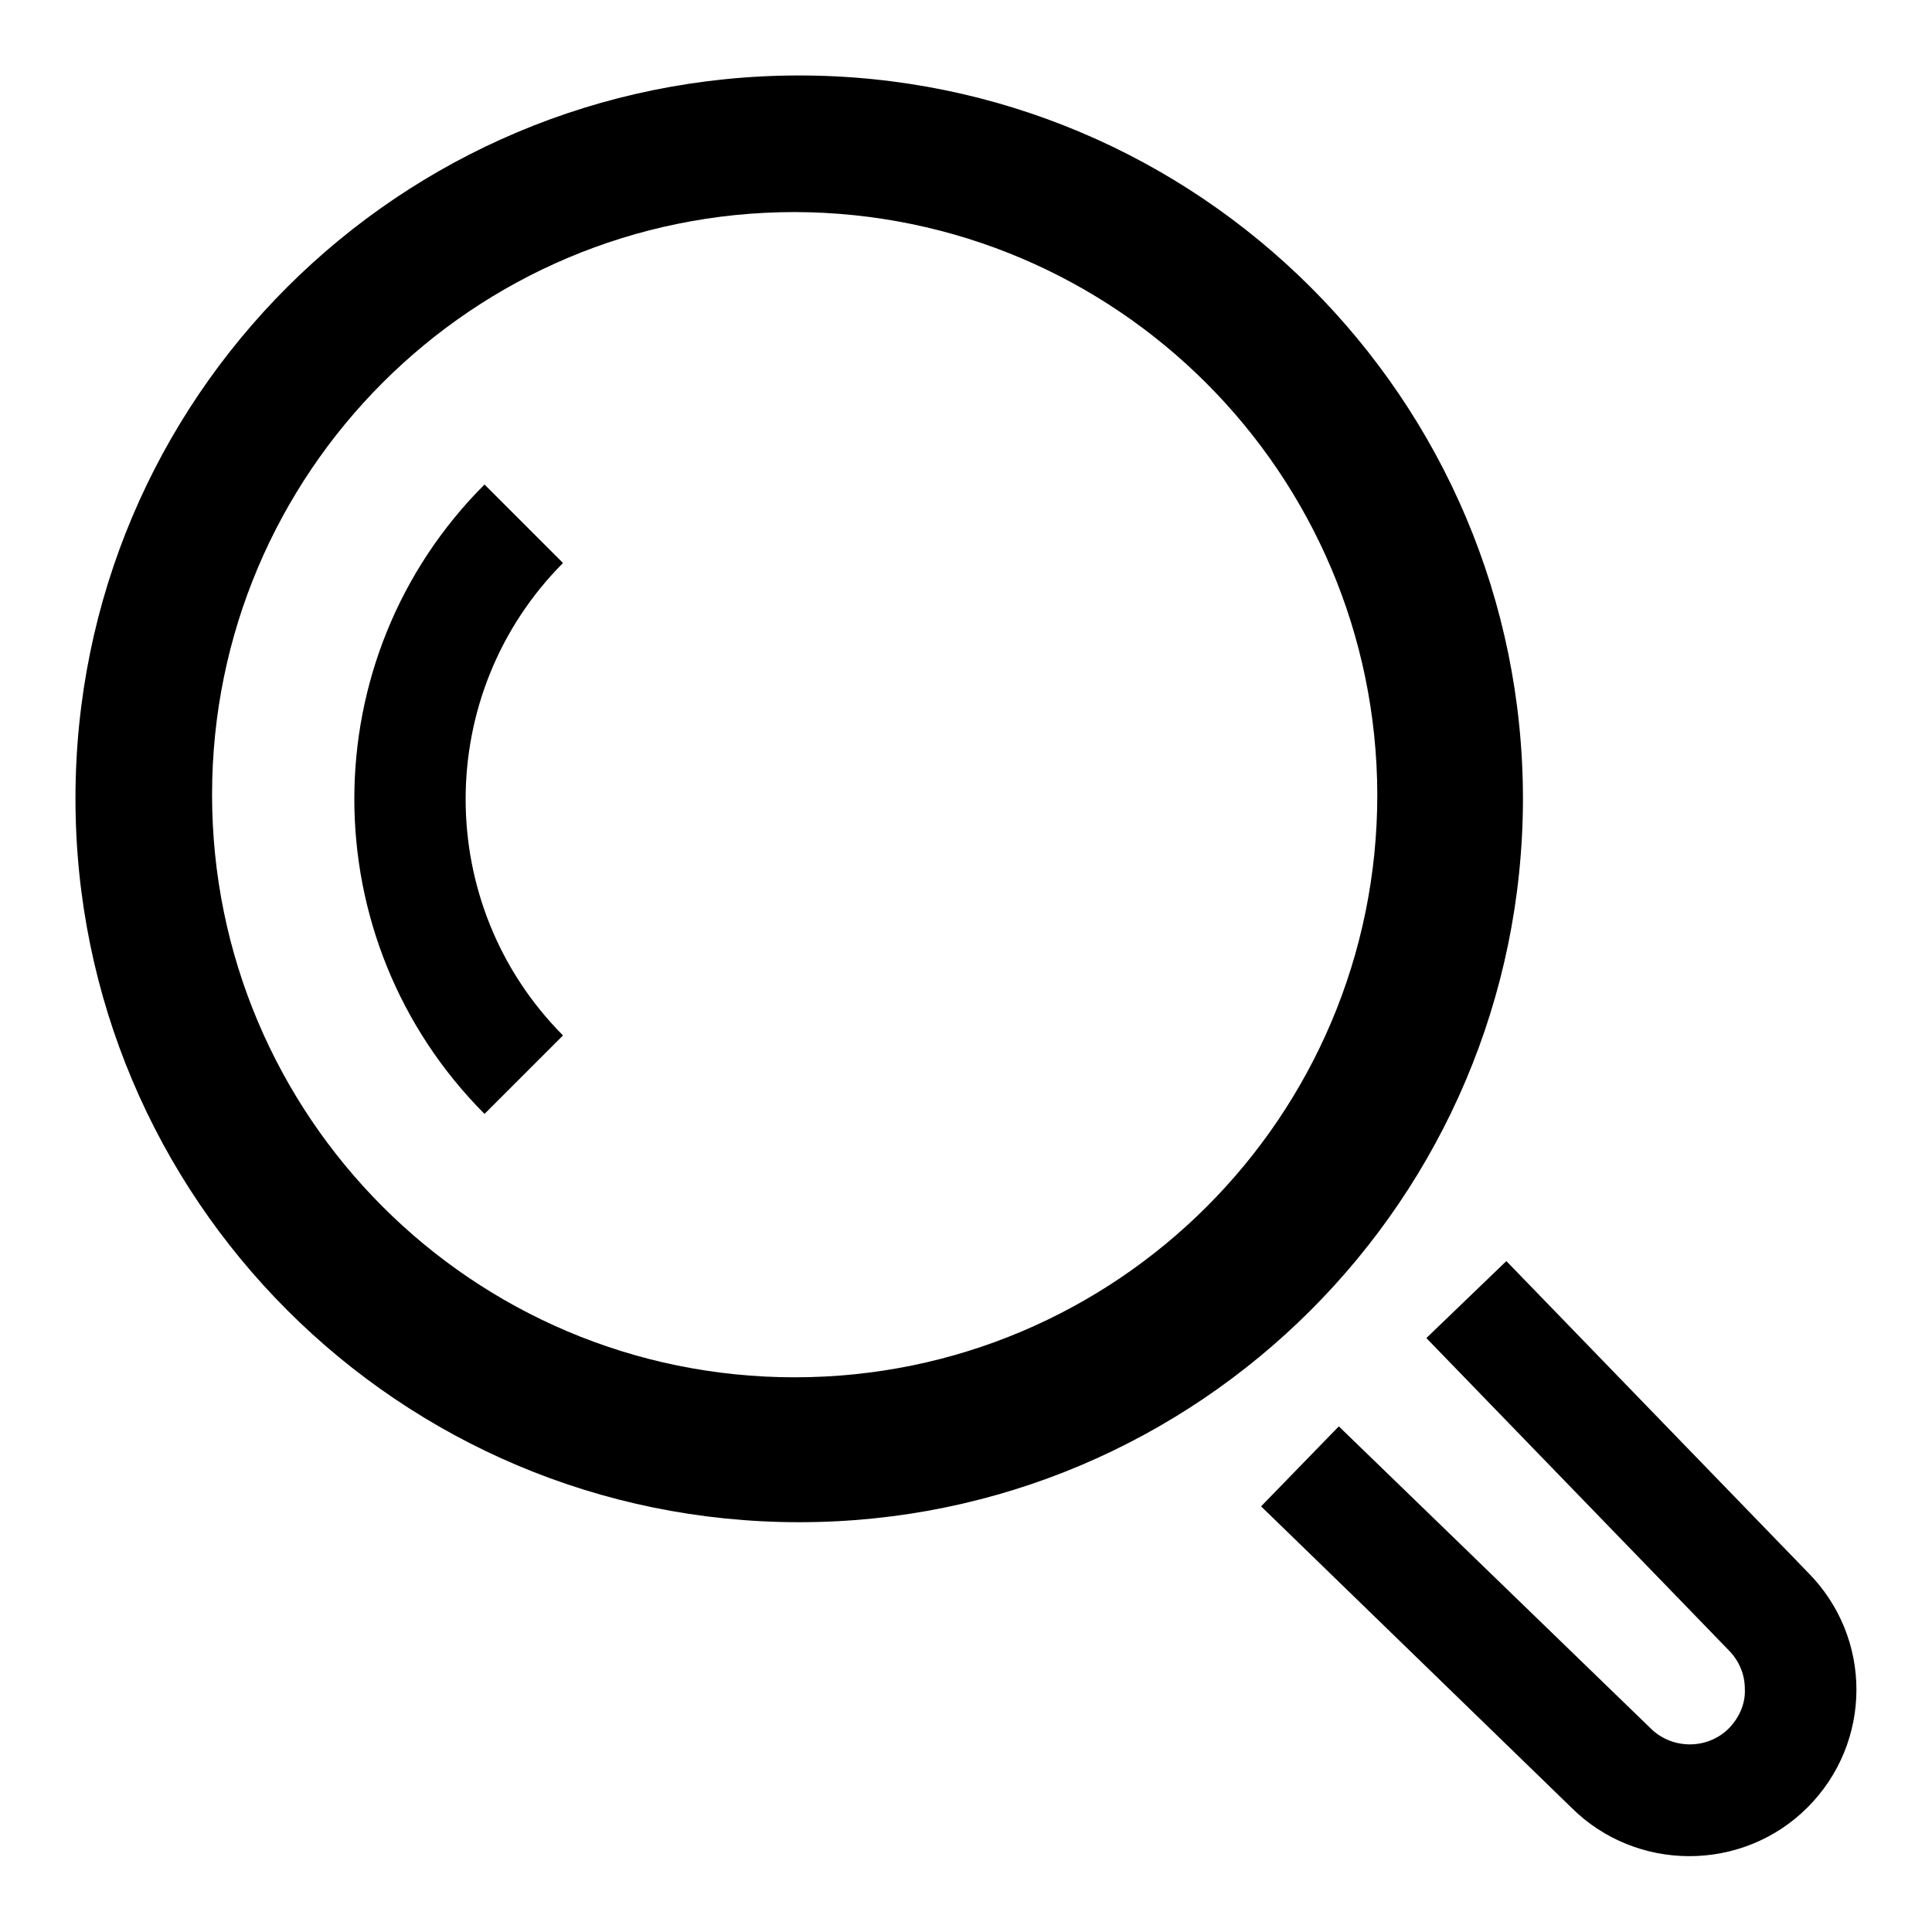 <?xml version="1.0" encoding="utf-8"?>
<!-- Svg Vector Icons : http://www.onlinewebfonts.com/icon -->
<!DOCTYPE svg PUBLIC "-//W3C//DTD SVG 1.1//EN" "http://www.w3.org/Graphics/SVG/1.1/DTD/svg11.dtd">
<svg version="1.1" xmlns="http://www.w3.org/2000/svg" xmlns:xlink="http://www.w3.org/1999/xlink" x="0px" y="0px" viewBox="0 0 256 256" enable-background="new 0 0 256 256" xml:space="preserve">
<g> <path fill="#000000" d="M239.5,239.5c-8.6,8.6-22.7,8.6-31.3,0l-41.1-39.9l10.3-10.6l41.2,39.9c2.8,2.9,7.5,3,10.4,0.2 c1.4-1.4,2.3-3.3,2.2-5.3c0-2-0.8-3.8-2.2-5.2l-40-41.3l10.6-10.2l39.9,41.2C248.2,217,248.1,230.9,239.5,239.5L239.5,239.5z  M105.9,201.7c-53,0-95.9-42.9-95.9-95.9S52.9,10,105.9,10c52.9,0,95.9,42.9,95.9,95.9C201.7,158.8,158.8,201.7,105.9,201.7 L105.9,201.7z M105.3,28.1c-42.6,0-77.2,34.5-77.2,77.2c0,42.6,34.5,77.2,77.2,77.2c42.6,0,77.2-34.5,77.2-77.2 C182.4,62.7,147.9,28.2,105.3,28.1z M64.2,147.6c-23-23.1-23-60.4,0-83.4l10.4,10.4c-17.2,17.3-17.2,45.3,0,62.6L64.2,147.6z"/></g>
</svg>